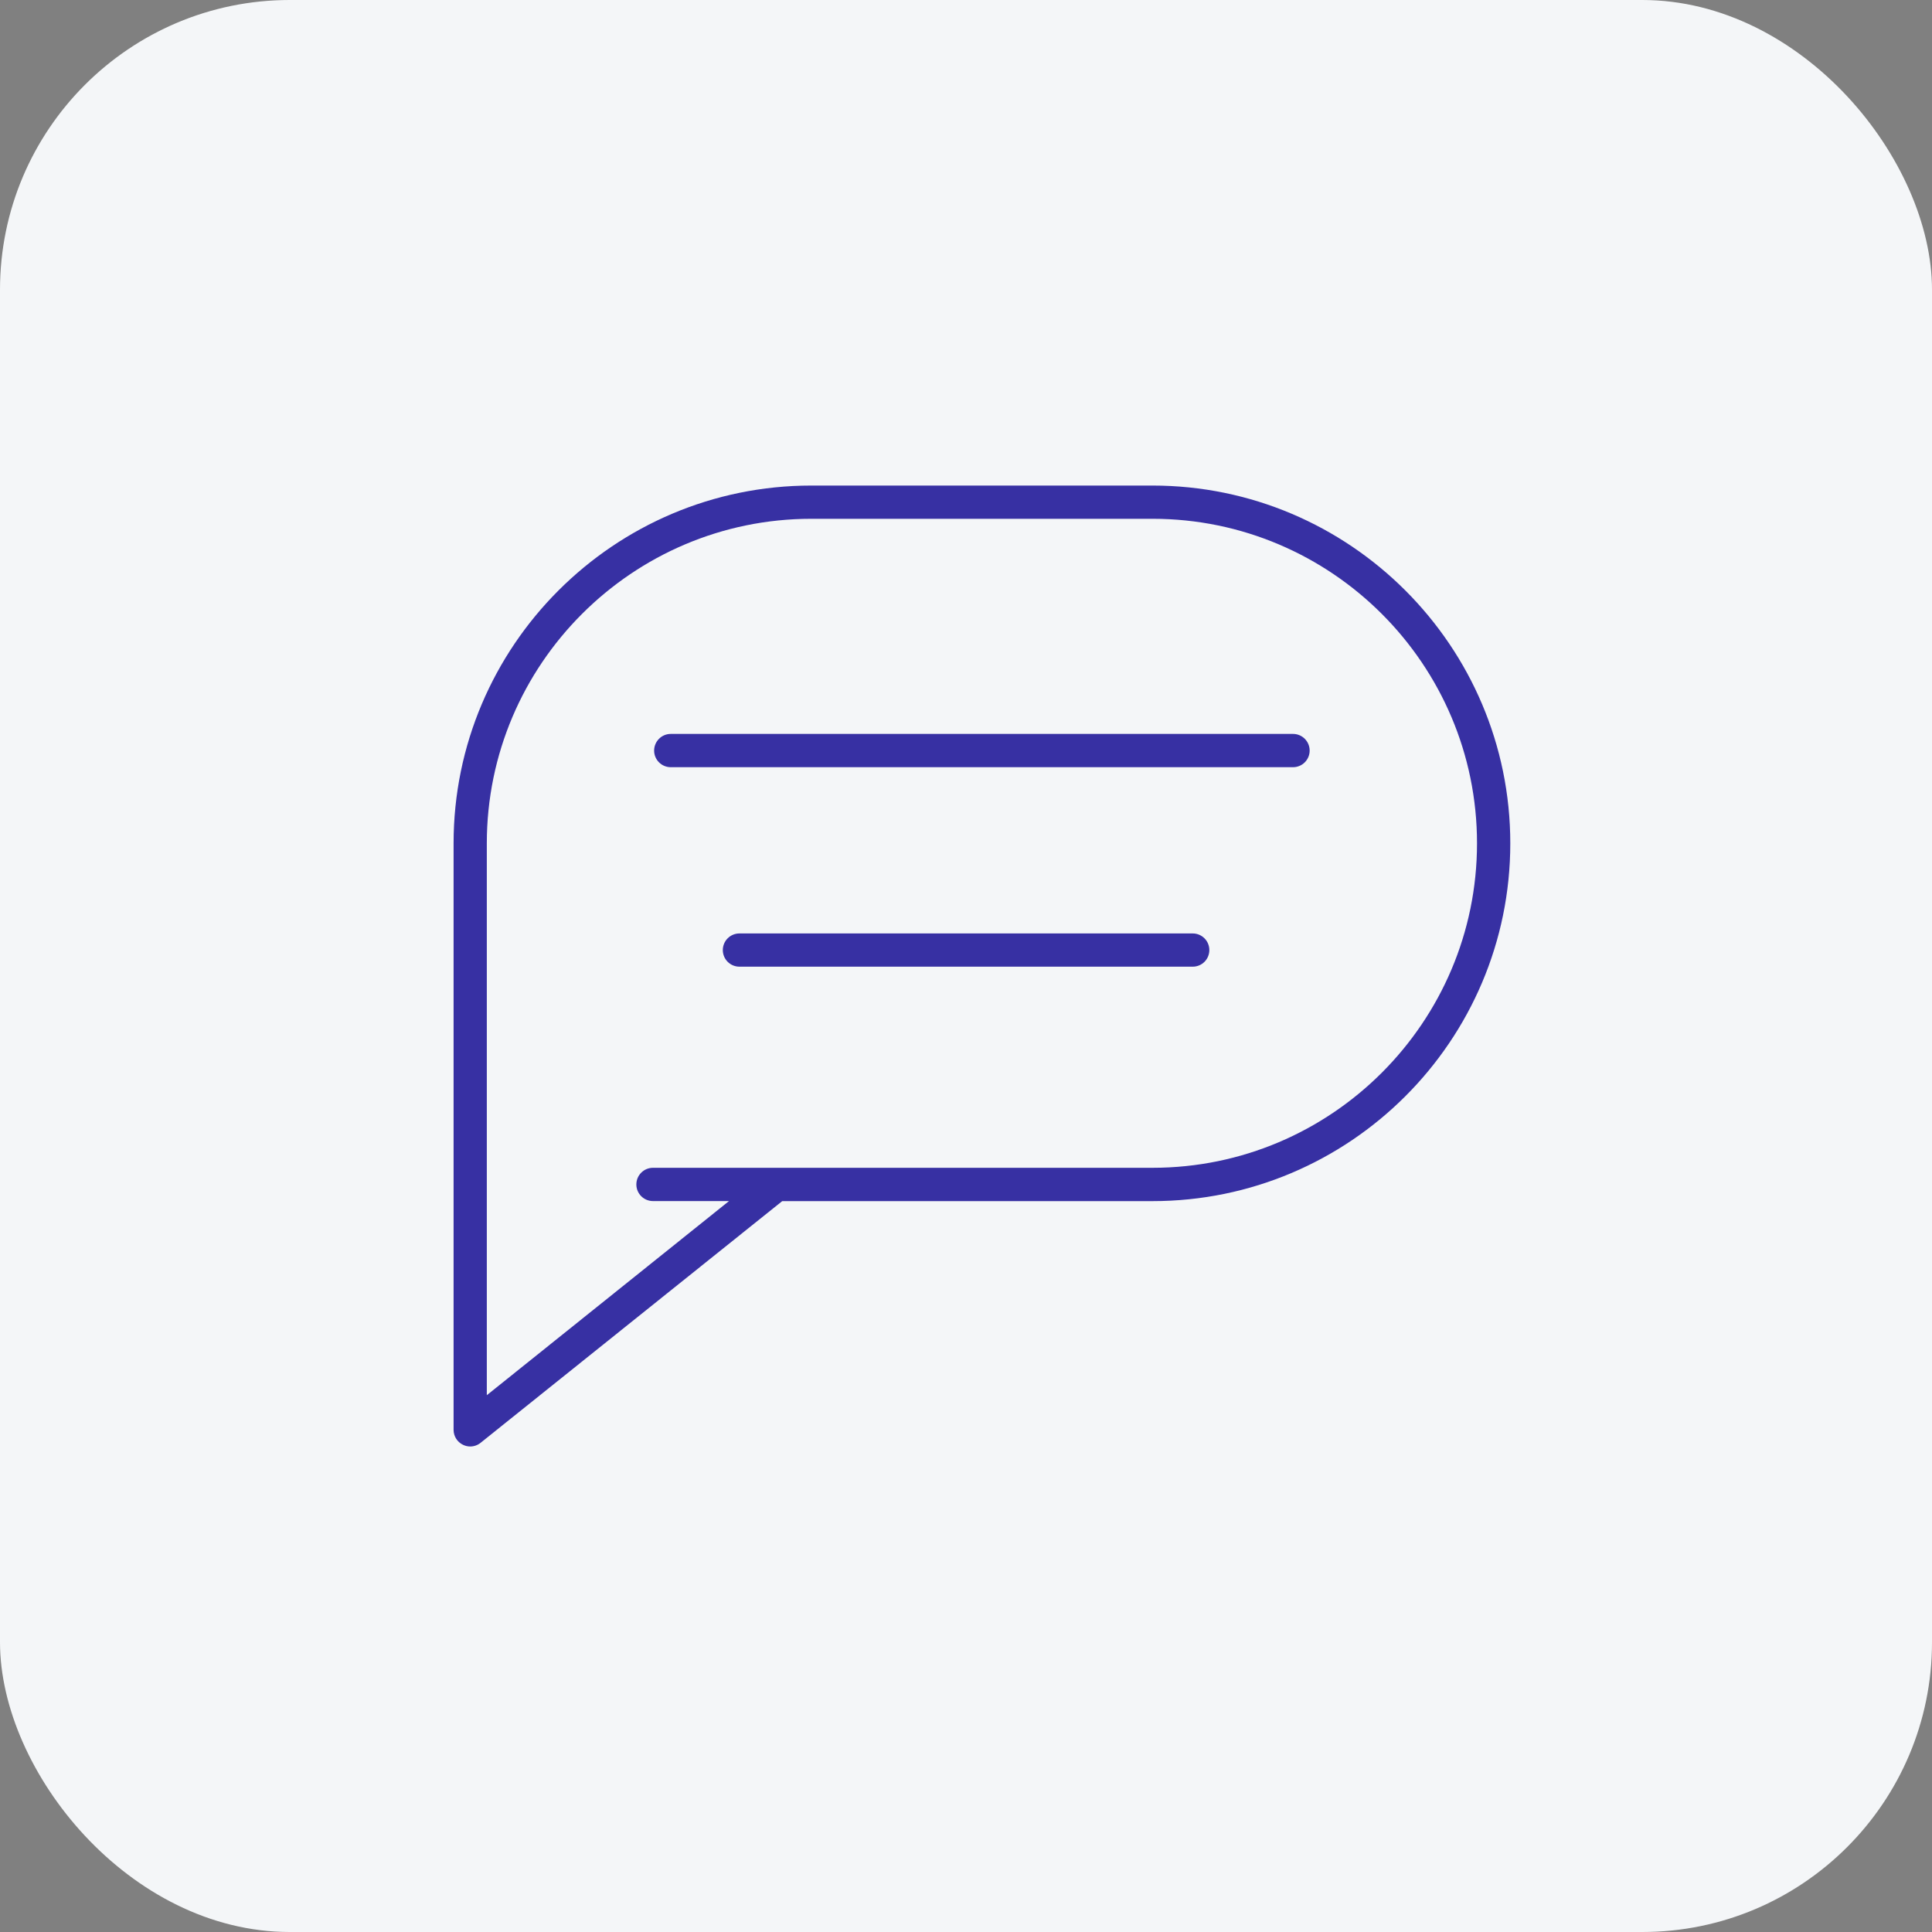 <?xml version="1.0" encoding="UTF-8"?>
<svg xmlns="http://www.w3.org/2000/svg" width="40" height="40" viewBox="0 0 40 40" fill="none">
  <rect x="0" y="0" width="40" height="40" fill="#808080" stroke="none"/>
  <rect width="40" height="40" rx="6" fill="#F4F6F8"></rect>
  <path d="M23.861 10.053H16.798C12.714 10.053 9.391 13.375 9.391 17.46V29.603C9.391 29.736 9.467 29.856 9.586 29.913C9.633 29.936 9.684 29.948 9.735 29.948C9.812 29.948 9.888 29.922 9.95 29.872L16.195 24.868H23.861C27.945 24.868 31.269 21.545 31.269 17.461C31.269 13.376 27.945 10.053 23.861 10.053L23.861 10.053ZM23.861 24.178H16.076C16.074 24.178 16.073 24.178 16.07 24.178H13.52C13.329 24.178 13.175 24.332 13.175 24.523C13.175 24.713 13.329 24.867 13.52 24.867H15.093L10.079 28.886V17.46C10.079 13.756 13.093 10.741 16.798 10.741H23.861C27.566 10.741 30.58 13.755 30.58 17.46C30.58 21.165 27.566 24.178 23.861 24.178Z" fill="#3730A3"></path>
  <path d="M26.771 15.195H13.887C13.697 15.195 13.543 15.35 13.543 15.54C13.543 15.73 13.697 15.884 13.887 15.884H26.771C26.961 15.884 27.115 15.73 27.115 15.54C27.115 15.35 26.961 15.195 26.771 15.195Z" fill="#3730A3"></path>
  <path d="M24.694 19.326H15.309C15.119 19.326 14.965 19.48 14.965 19.67C14.965 19.86 15.119 20.014 15.309 20.014H24.694C24.885 20.014 25.038 19.86 25.038 19.67C25.038 19.48 24.884 19.326 24.694 19.326Z" fill="#3730A3"></path>
</svg>
